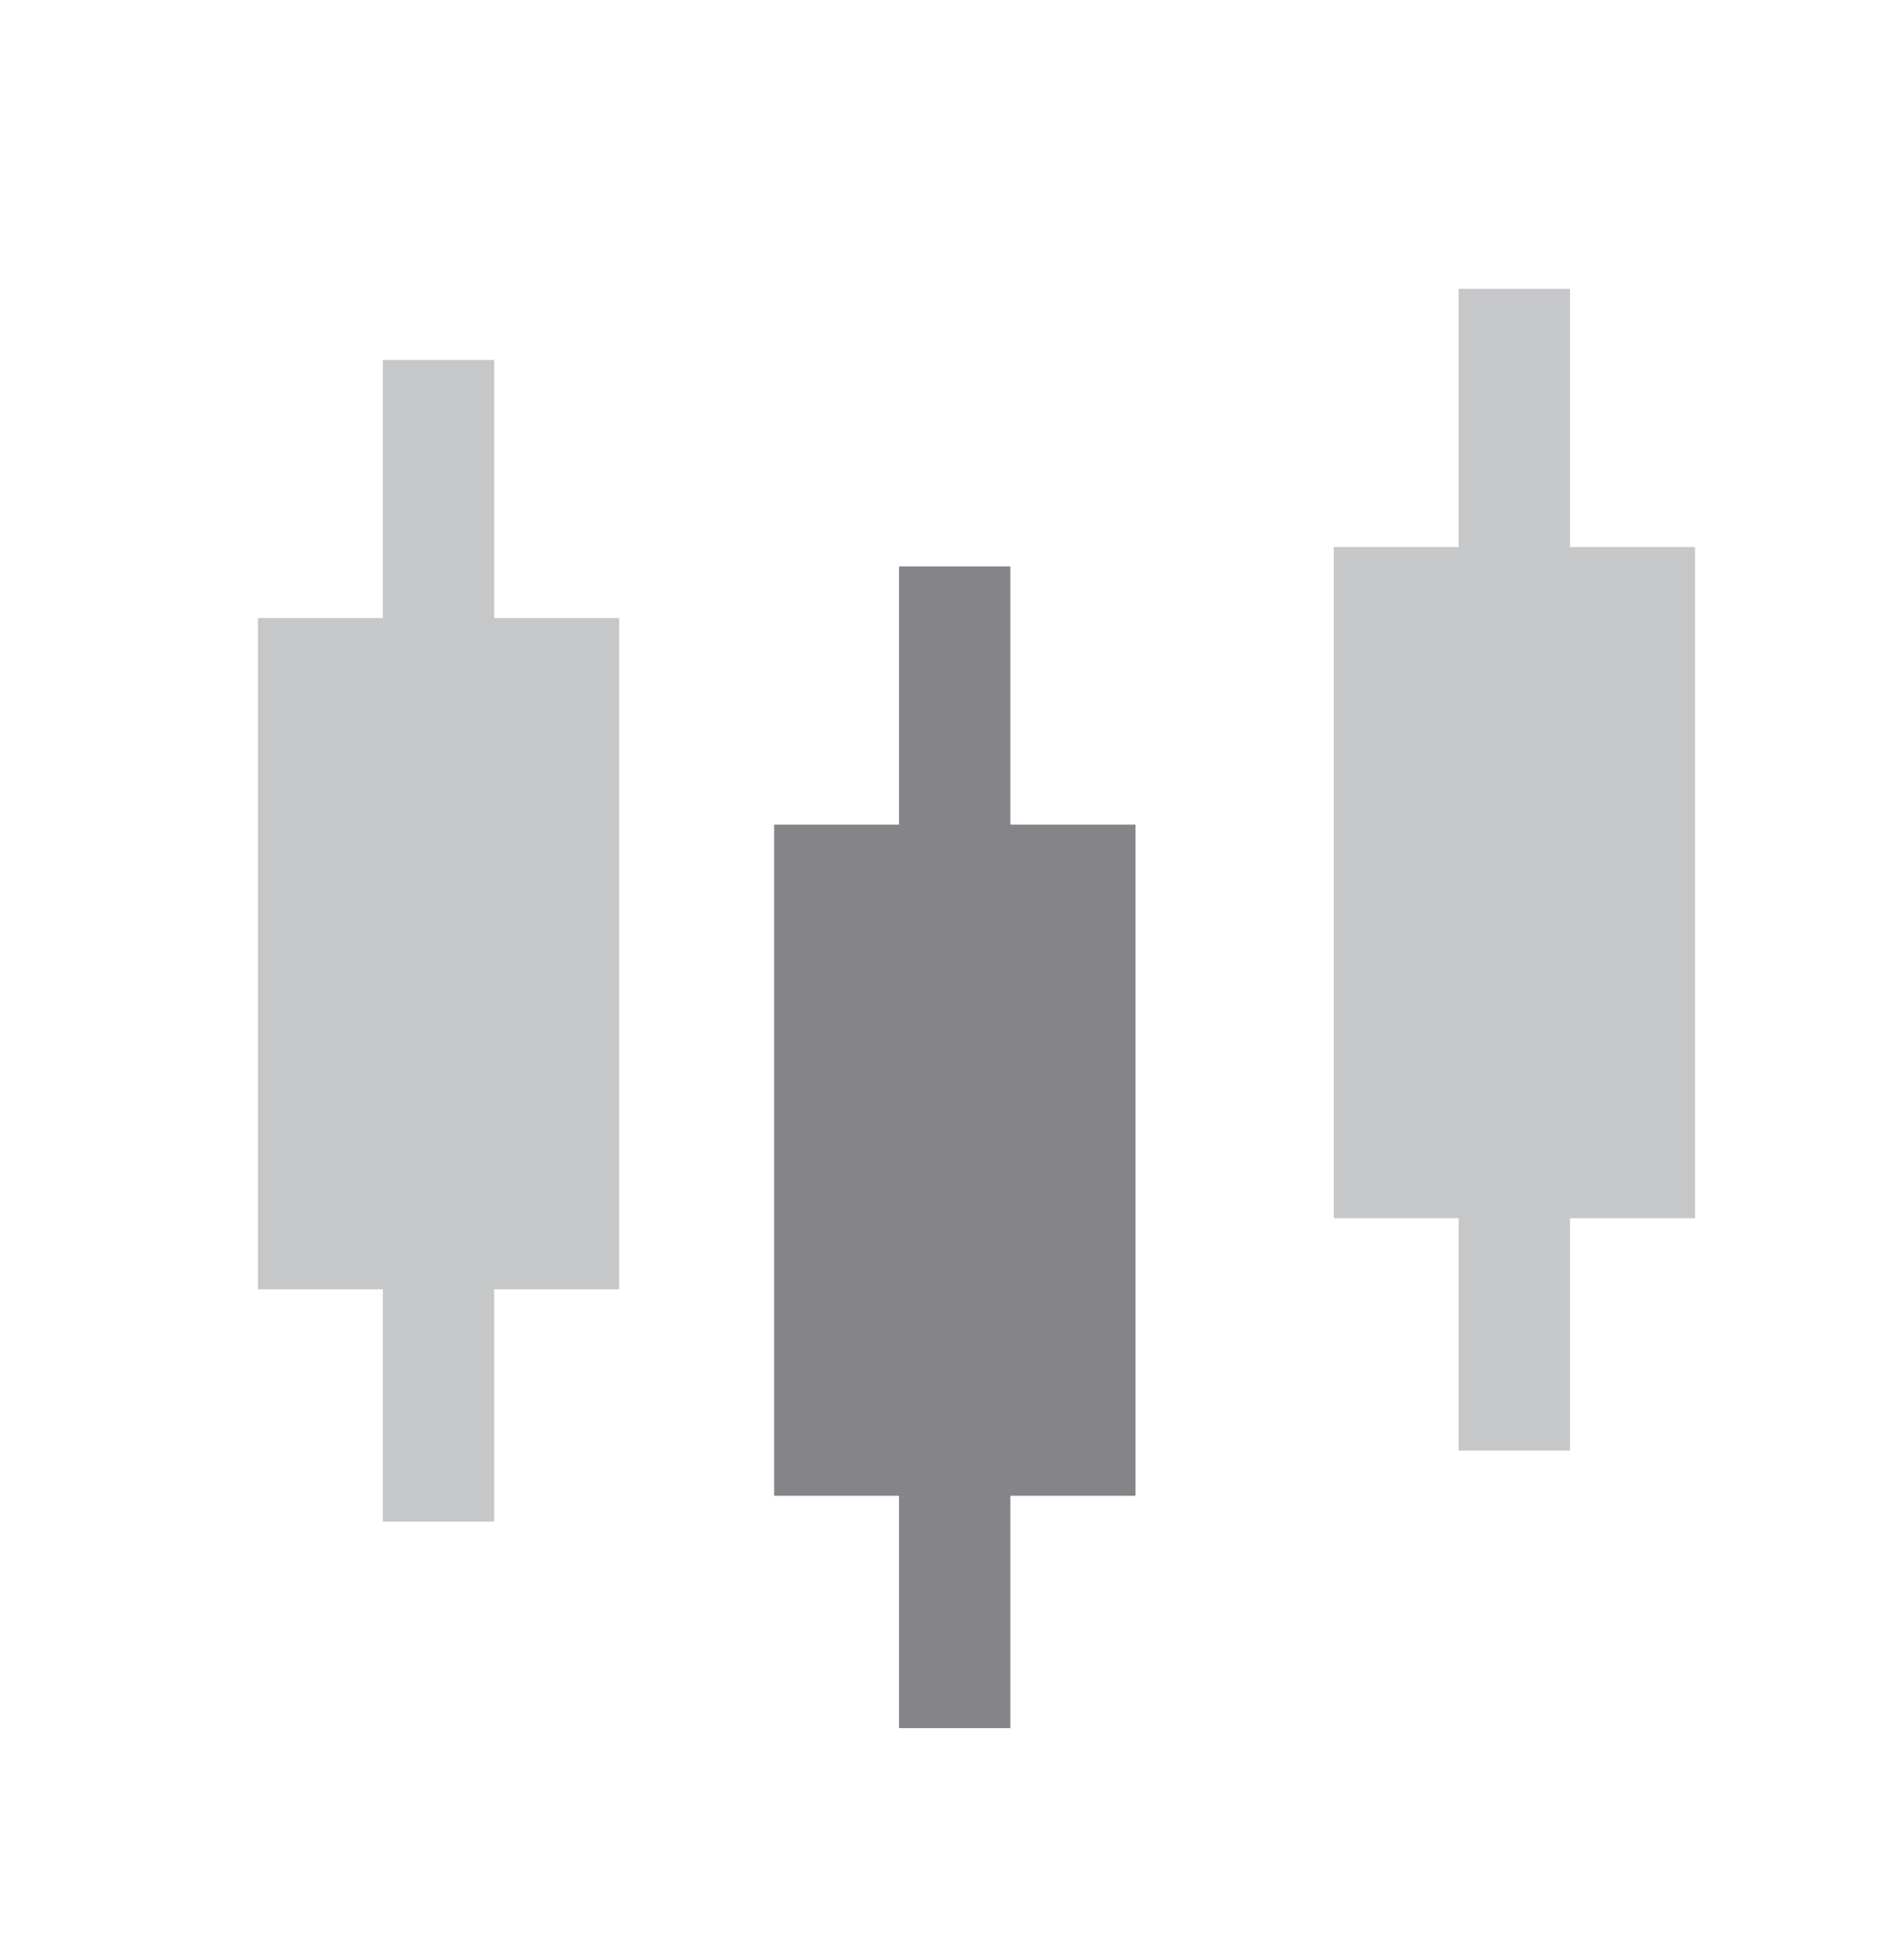 <svg width="32" height="33" viewBox="0 0 32 33" fill="none" xmlns="http://www.w3.org/2000/svg">
<g id="k&#231;&#186;&#191;">
<path id="Union" fill-rule="evenodd" clip-rule="evenodd" d="M10.428 10.406H8.323V6.06H6.447V10.406H4.344V21.706H6.447V25.618H8.323V21.706H10.428V10.406Z" fill="#C6C7C8"/>
<path id="Union_2" fill-rule="evenodd" clip-rule="evenodd" d="M19.123 13.883H17.017V9.537H15.141V13.883H13.038V25.183H15.141V29.095H17.017V25.183H19.123V13.883Z" fill="#858589"/>
<path id="Union_3" fill-rule="evenodd" clip-rule="evenodd" d="M28.548 9.21H26.442V4.864H24.566V9.21H22.463V20.51H24.566V24.422H26.442V20.51H28.548V9.21Z" fill="#C6C7C8"/>
</g>
</svg>
